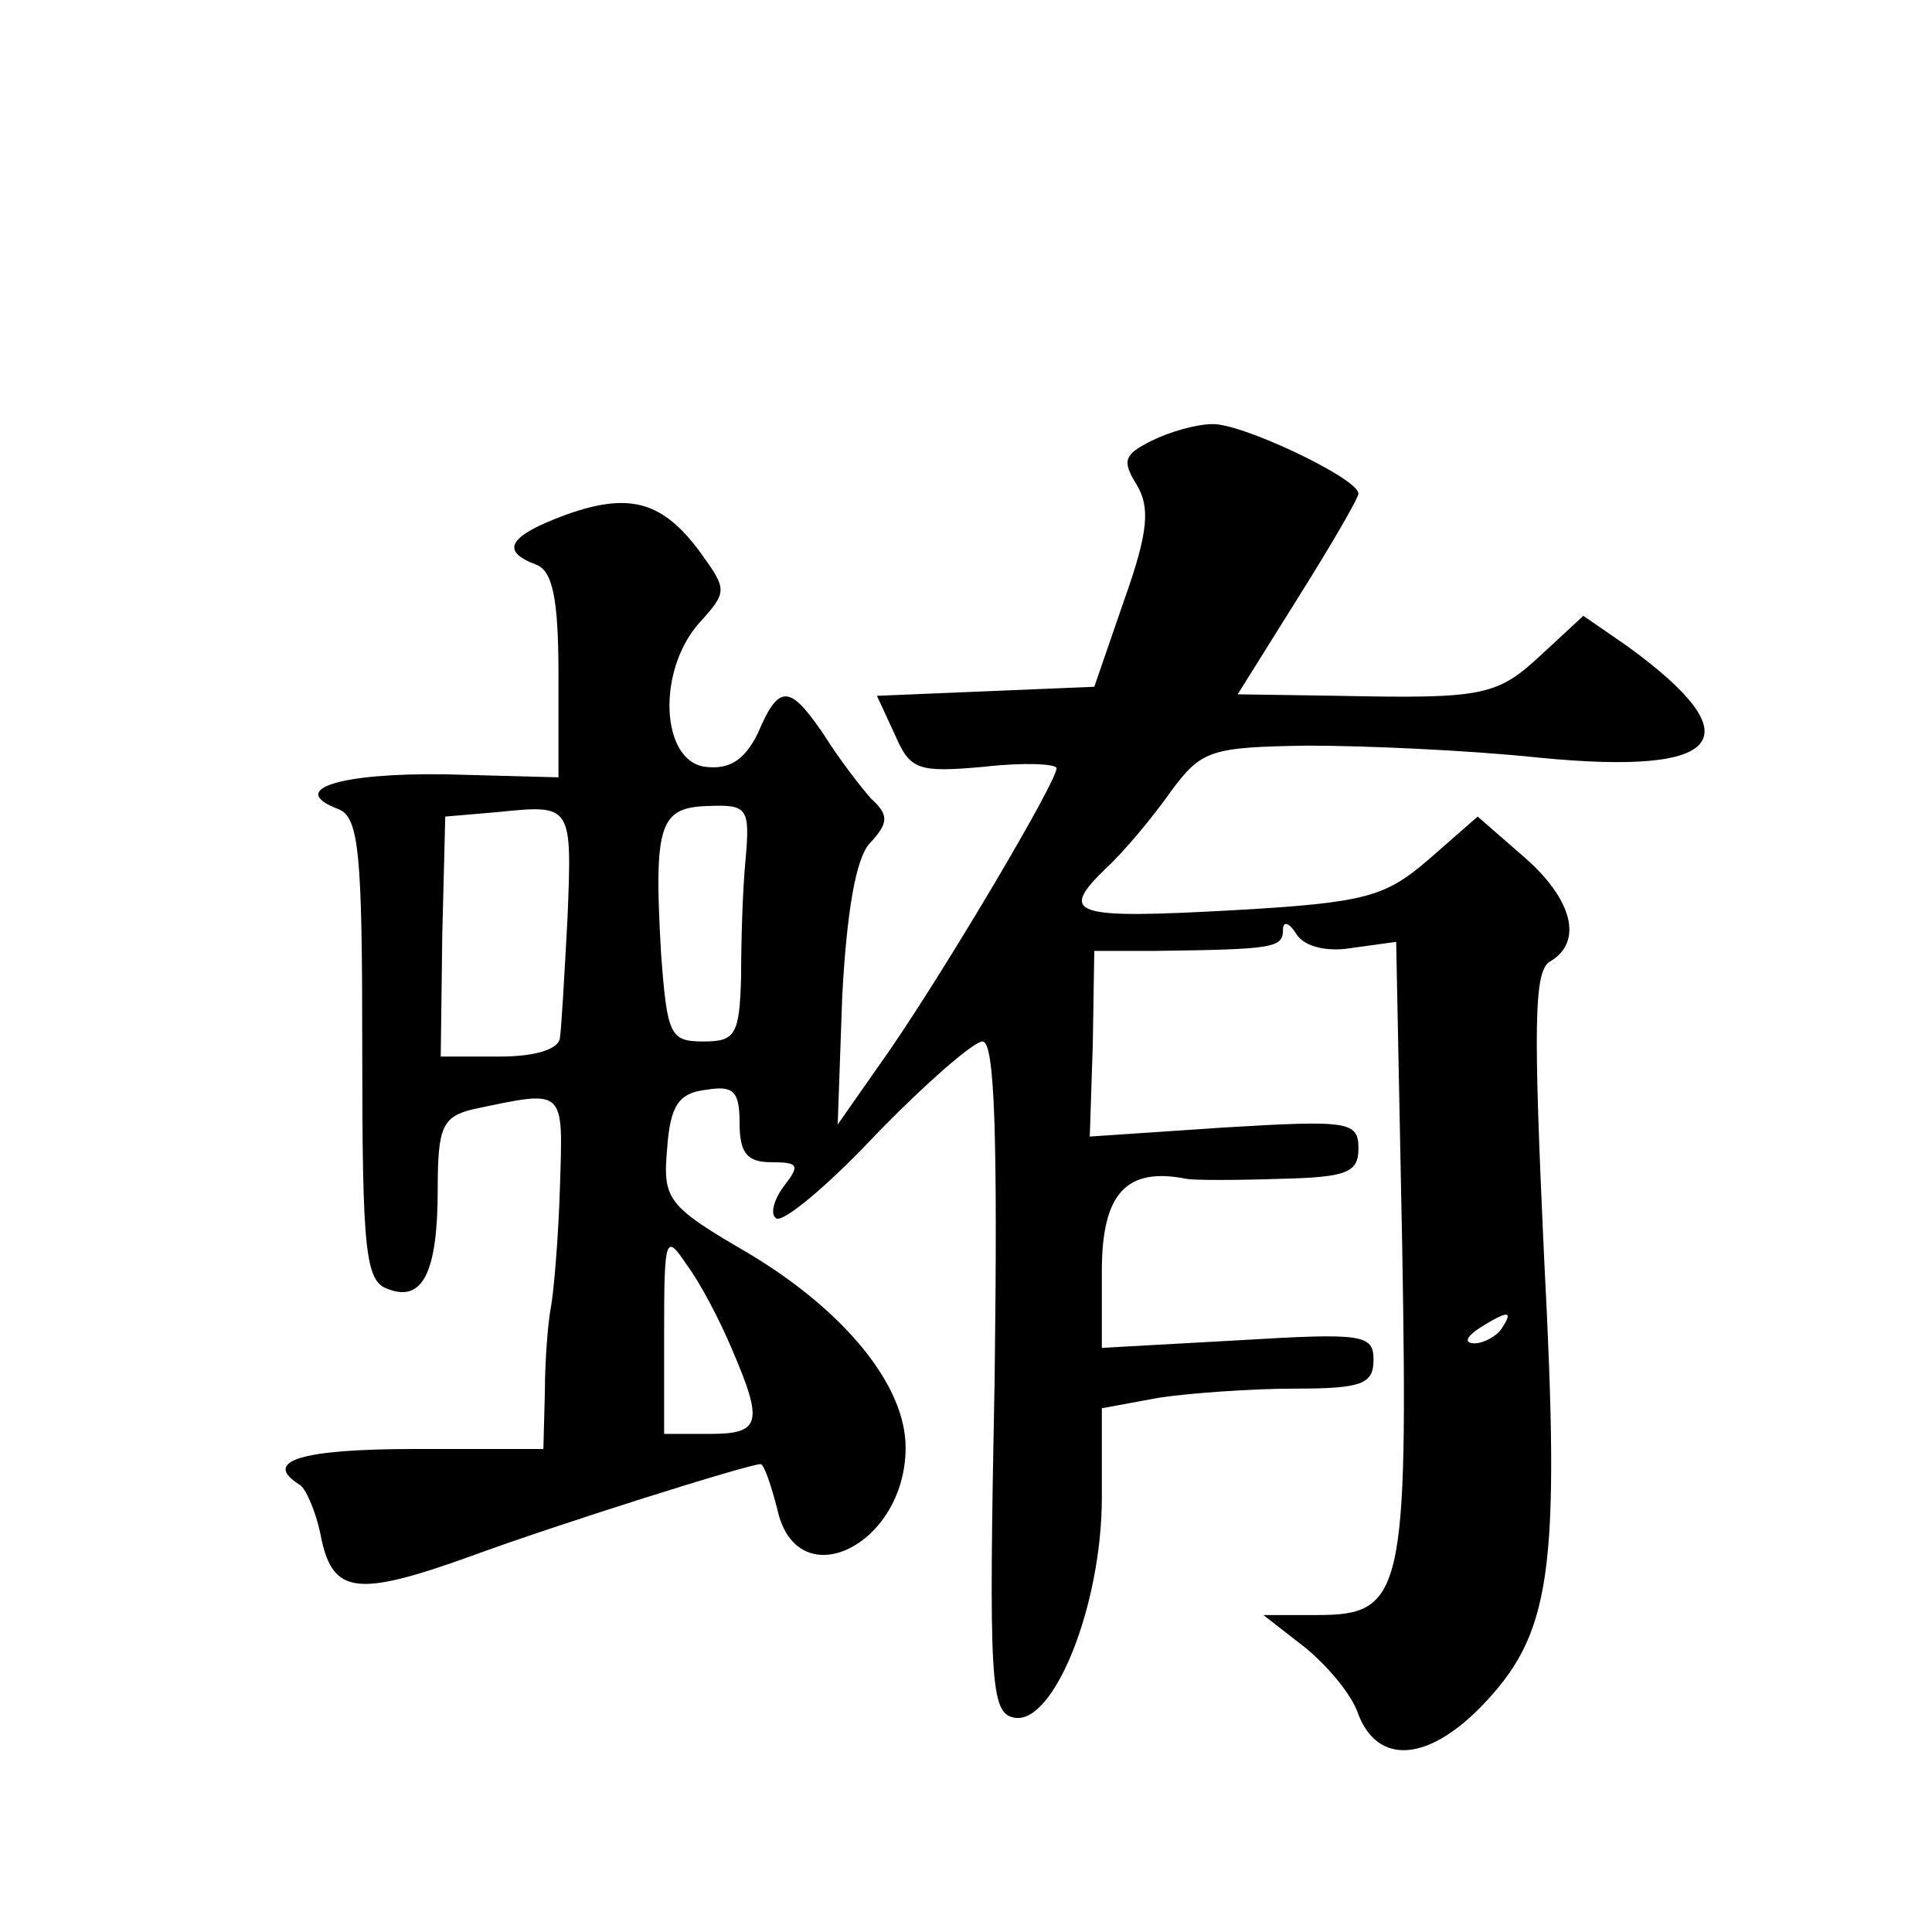 <?xml version="1.0" standalone="no"?>
<!DOCTYPE svg PUBLIC "-//W3C//DTD SVG 20010904//EN"
 "http://www.w3.org/TR/2001/REC-SVG-20010904/DTD/svg10.dtd">
<svg version="1.0" xmlns="http://www.w3.org/2000/svg"
 width="128pt" height="128pt" viewBox="0 0 128 128"
 preserveAspectRatio="xMidYMid meet">
<g transform="translate(0,128) scale(0.1,-0.1)"
fill="#0" stroke="none">
<path d="M763 988 c-18 -9 -20 -13 -10 -29 9 -15 8 -31 -8 -76 l-20 -58 -72 -3
-72 -3 12 -26 c10 -23 15 -25 59 -21 26 3 48 2 48 -1 0 -9 -71 -129 -110 -186 l-35
-50 3 85 c3 56 9 91 18 101 13 14 13 19 1 30 -7 8 -21 26 -31 42 -23 34 -30 34
-44 1 -9 -18 -19 -24 -35 -22 -29 4 -32 63 -4 95 19 21 19 22 1 47 -25 34 -47 40
-89 25 -38 -14 -44 -24 -20 -33 11 -4 15 -22 15 -73 l0 -68 -75 2 c-70 1 -105 -10
-71 -23 14 -5 16 -30 16 -159 0 -134 2 -154 17 -159 23 -9 33 11 33 66 0 41 3 48
23 53 62 13 60 15 58 -51 -1 -33 -4 -69 -6 -80 -2 -10 -4 -36 -4 -56 l-1 -38 -85
0 c-76 0 -102 -8 -76 -24 4 -3 11 -19 14 -36 8 -36 24 -38 99 -11 57 21 184 61
192 61 2 0 7 -14 11 -30 13 -59 85 -24 85 41 0 41 -40 90 -103 128 -55 32 -58 36
-55 70 2 29 8 37 26 39 18 3 22 -1 22 -22 0 -20 5 -26 21 -26 18 0 19 -2 9 -15
-7 -9 -10 -19 -6 -22 4 -4 34 21 66 55 33 34 65 62 71 62 8 0 10 -62 8 -222 -4
-203 -3 -223 13 -226 26 -5 58 74 58 146 l0 59 38 7 c20 3 61 6 90 6 44 0 52 3
52 19 0 17 -7 18 -90 13 l-90 -5 0 51 c0 51 16 69 56 61 5 -1 33 -1 62 0 44 1 52
4 52 20 0 18 -6 19 -89 14 l-89 -6 2 61 1 62 40 0 c79 1 85 2 85 14 0 6 4 5 9 -3
5 -8 20 -12 37 -9 l29 4 4 -202 c4 -230 0 -244 -56 -244 l-36 0 27 -21 c15 -12
32 -32 36 -45 13 -33 45 -31 80 4 48 49 54 88 43 299 -7 152 -7 190 4 196 22 13
15 41 -17 69 l-31 27 -32 -28 c-29 -25 -41 -29 -129 -34 -108 -6 -117 -3 -85 28
12 11 31 34 43 51 20 27 26 29 90 30 38 0 107 -3 154 -8 123 -12 142 13 58 74 l-29
20 -27 -25 c-30 -28 -38 -30 -135 -28 l-67 1 40 64 c22 35 40 66 40 69 0 10 -78
47 -97 46 -10 0 -28 -5 -40 -11z m-387 -316 c-2 -37 -4 -73 -5 -79 0 -8 -16 -13
-40 -13 l-39 0 1 80 2 79 35 3 c49 5 49 5 46 -70z m118 39 c-2 -20 -3 -55 -3 -78
-1 -39 -4 -43 -25 -43 -22 0 -24 4 -28 58 -5 86 -1 97 31 98 26 1 28 -1 25 -35z
m-9 -325 c21 -49 19 -56 -15 -56 l-30 0 0 67 c0 64 1 66 15 45 9 -12 22 -37 30
-56z m510 14 c-3 -5 -12 -10 -18 -10 -7 0 -6 4 3 10 19 12 23 12 15 0z"/>
</g>
</svg>
